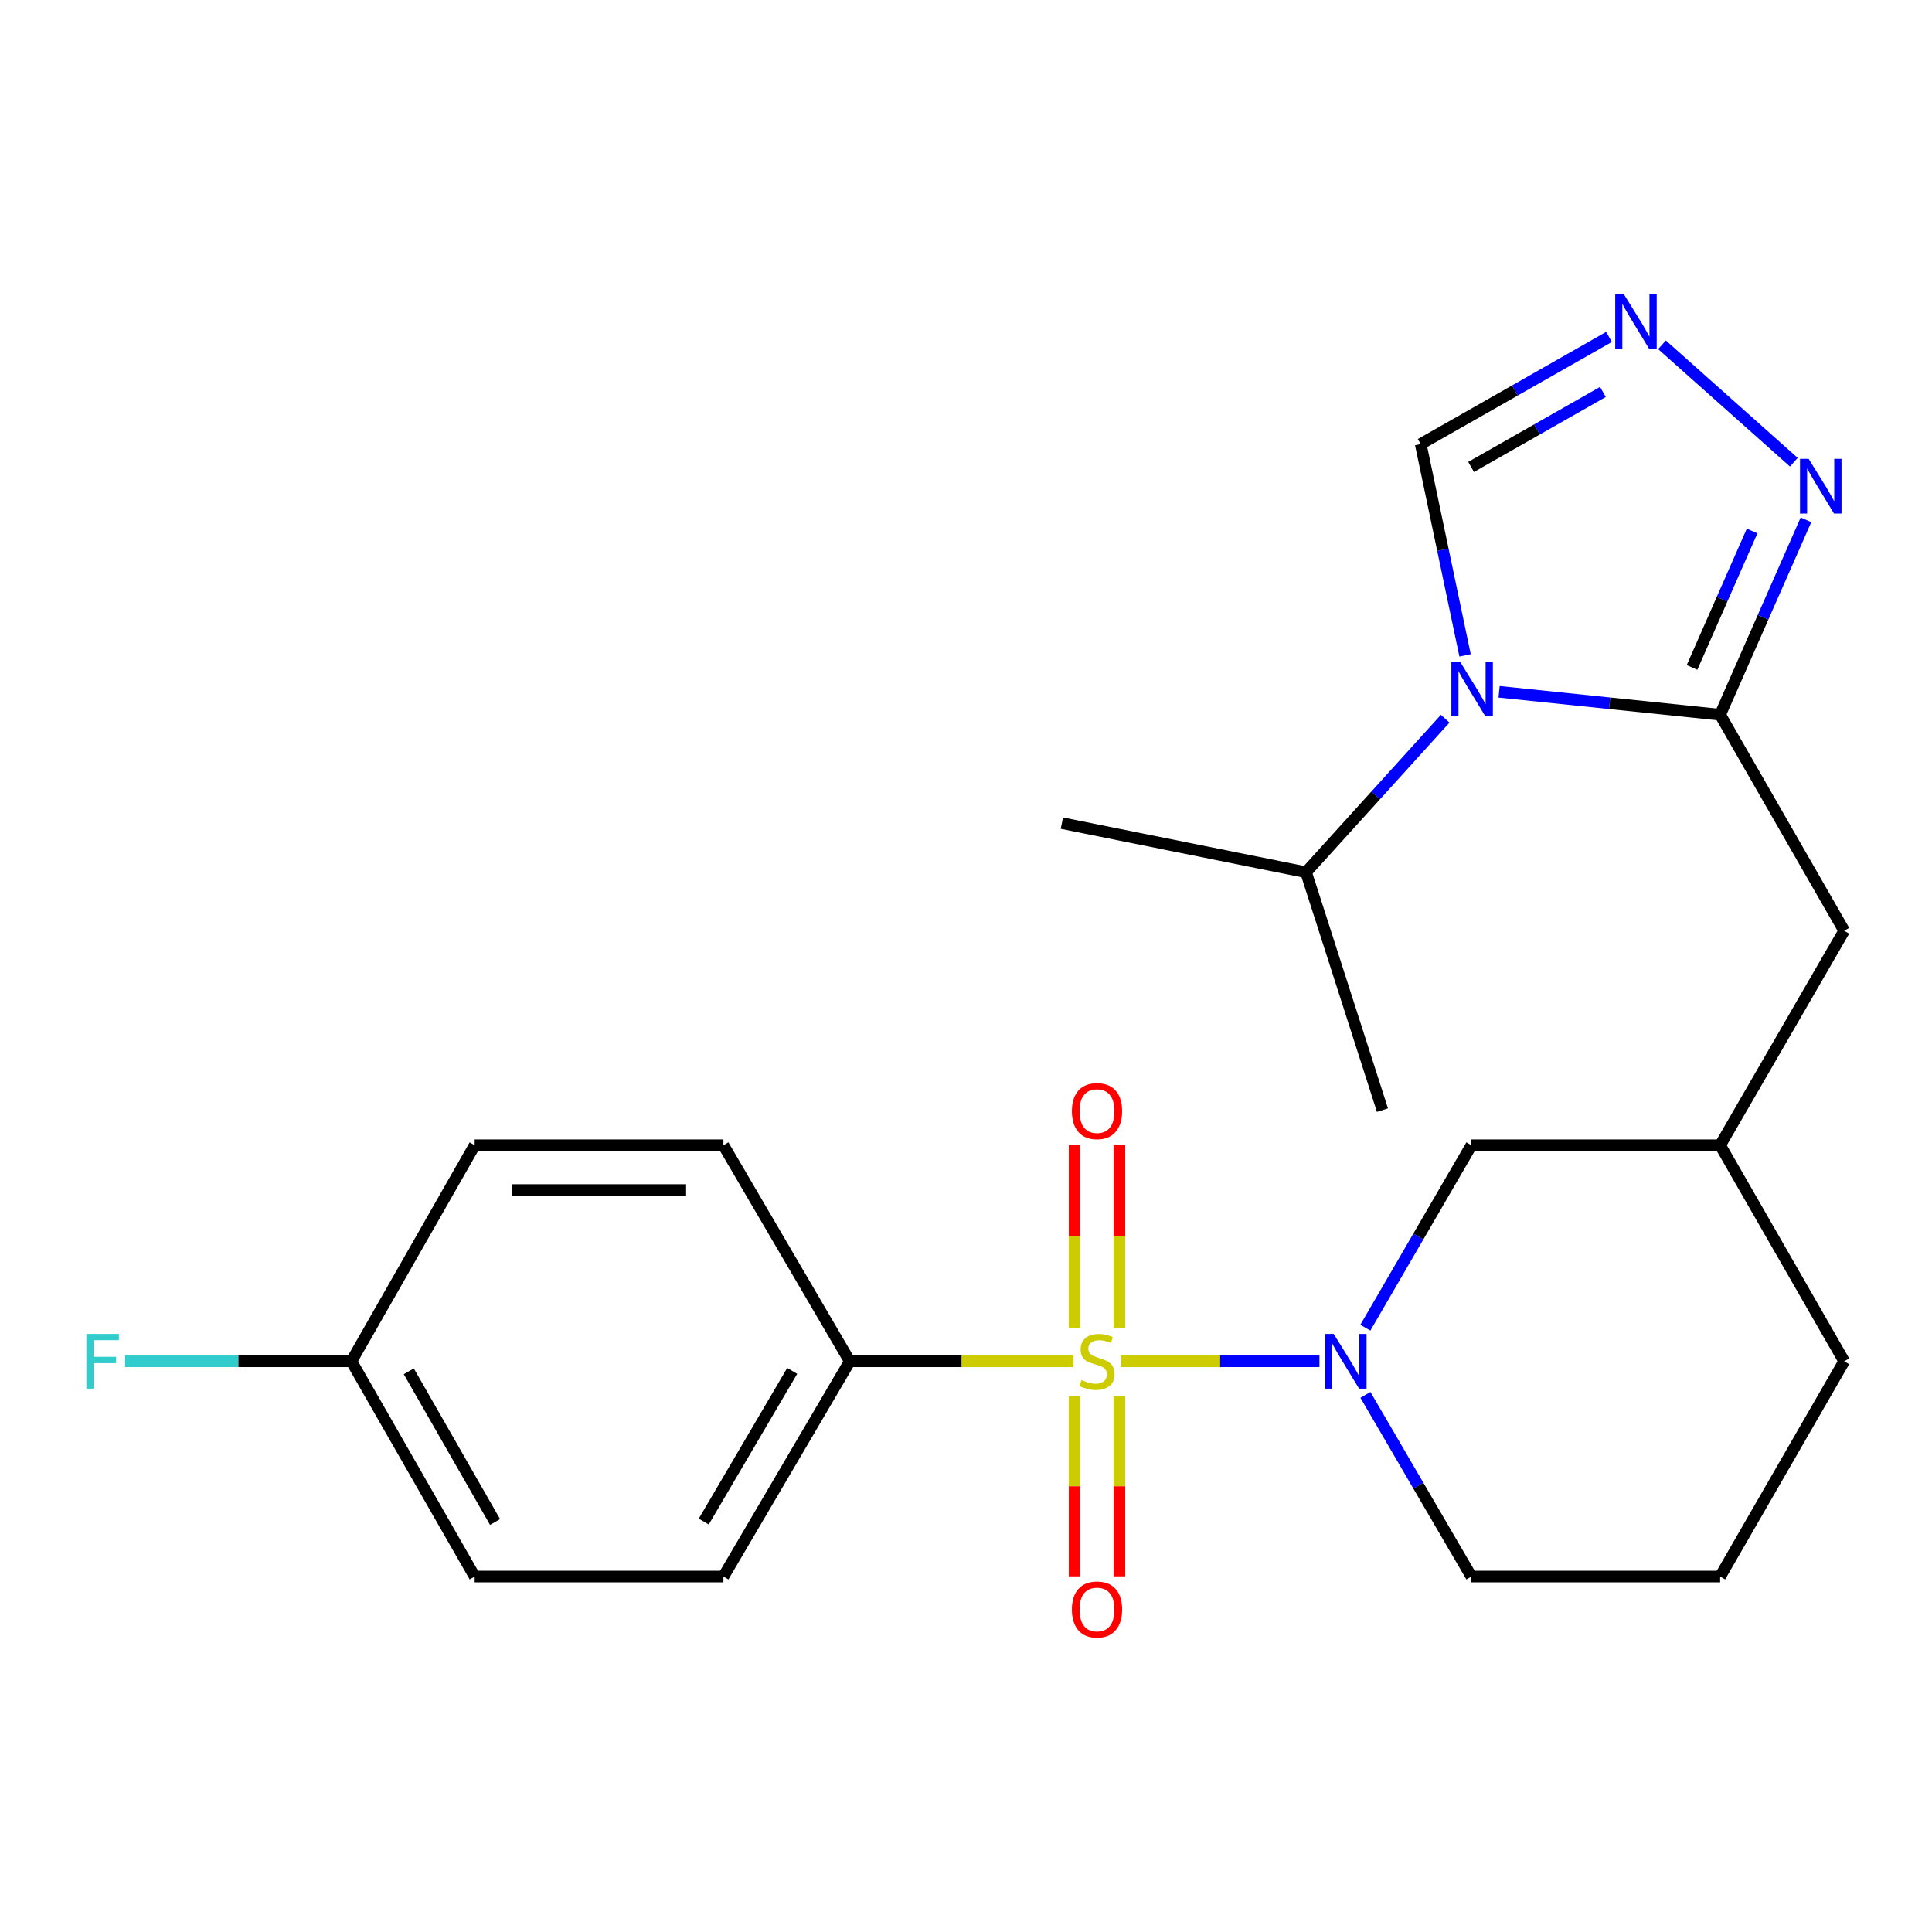 <?xml version='1.0' encoding='iso-8859-1'?>
<svg version='1.1' baseProfile='full'
              xmlns='http://www.w3.org/2000/svg'
                      xmlns:rdkit='http://www.rdkit.org/xml'
                      xmlns:xlink='http://www.w3.org/1999/xlink'
                  xml:space='preserve'
width='1000px' height='1000px' viewBox='0 0 1000 1000'>
<!-- END OF HEADER -->
<rect style='opacity:1.0;fill:#FFFFFF;stroke:none' width='1000' height='1000' x='0' y='0'> </rect>
<path class='bond-0' d='M 580.105,704.606 L 631.525,704.606' style='fill:none;fill-rule:evenodd;stroke:#CCCC00;stroke-width:6px;stroke-linecap:butt;stroke-linejoin:miter;stroke-opacity:1' />
<path class='bond-0' d='M 631.525,704.606 L 682.946,704.606' style='fill:none;fill-rule:evenodd;stroke:#0000FF;stroke-width:6px;stroke-linecap:butt;stroke-linejoin:miter;stroke-opacity:1' />
<path class='bond-6' d='M 555.526,704.606 L 497.688,704.606' style='fill:none;fill-rule:evenodd;stroke:#CCCC00;stroke-width:6px;stroke-linecap:butt;stroke-linejoin:miter;stroke-opacity:1' />
<path class='bond-6' d='M 497.688,704.606 L 439.849,704.606' style='fill:none;fill-rule:evenodd;stroke:#000000;stroke-width:6px;stroke-linecap:butt;stroke-linejoin:miter;stroke-opacity:1' />
<path class='bond-7' d='M 579.398,687.247 L 579.398,639.92' style='fill:none;fill-rule:evenodd;stroke:#CCCC00;stroke-width:6px;stroke-linecap:butt;stroke-linejoin:miter;stroke-opacity:1' />
<path class='bond-7' d='M 579.398,639.92 L 579.398,592.593' style='fill:none;fill-rule:evenodd;stroke:#FF0000;stroke-width:6px;stroke-linecap:butt;stroke-linejoin:miter;stroke-opacity:1' />
<path class='bond-7' d='M 556.212,687.247 L 556.212,639.92' style='fill:none;fill-rule:evenodd;stroke:#CCCC00;stroke-width:6px;stroke-linecap:butt;stroke-linejoin:miter;stroke-opacity:1' />
<path class='bond-7' d='M 556.212,639.92 L 556.212,592.593' style='fill:none;fill-rule:evenodd;stroke:#FF0000;stroke-width:6px;stroke-linecap:butt;stroke-linejoin:miter;stroke-opacity:1' />
<path class='bond-8' d='M 556.212,722.696 L 556.212,769.303' style='fill:none;fill-rule:evenodd;stroke:#CCCC00;stroke-width:6px;stroke-linecap:butt;stroke-linejoin:miter;stroke-opacity:1' />
<path class='bond-8' d='M 556.212,769.303 L 556.212,815.91' style='fill:none;fill-rule:evenodd;stroke:#FF0000;stroke-width:6px;stroke-linecap:butt;stroke-linejoin:miter;stroke-opacity:1' />
<path class='bond-8' d='M 579.398,722.696 L 579.398,769.303' style='fill:none;fill-rule:evenodd;stroke:#CCCC00;stroke-width:6px;stroke-linecap:butt;stroke-linejoin:miter;stroke-opacity:1' />
<path class='bond-8' d='M 579.398,769.303 L 579.398,815.91' style='fill:none;fill-rule:evenodd;stroke:#FF0000;stroke-width:6px;stroke-linecap:butt;stroke-linejoin:miter;stroke-opacity:1' />
<path class='bond-9' d='M 706.705,687.213 L 734.143,639.995' style='fill:none;fill-rule:evenodd;stroke:#0000FF;stroke-width:6px;stroke-linecap:butt;stroke-linejoin:miter;stroke-opacity:1' />
<path class='bond-9' d='M 734.143,639.995 L 761.581,592.777' style='fill:none;fill-rule:evenodd;stroke:#000000;stroke-width:6px;stroke-linecap:butt;stroke-linejoin:miter;stroke-opacity:1' />
<path class='bond-15' d='M 706.739,721.991 L 734.16,769.001' style='fill:none;fill-rule:evenodd;stroke:#0000FF;stroke-width:6px;stroke-linecap:butt;stroke-linejoin:miter;stroke-opacity:1' />
<path class='bond-15' d='M 734.16,769.001 L 761.581,816.011' style='fill:none;fill-rule:evenodd;stroke:#000000;stroke-width:6px;stroke-linecap:butt;stroke-linejoin:miter;stroke-opacity:1' />
<path class='bond-1' d='M 775.934,358.073 L 833.141,364.007' style='fill:none;fill-rule:evenodd;stroke:#0000FF;stroke-width:6px;stroke-linecap:butt;stroke-linejoin:miter;stroke-opacity:1' />
<path class='bond-1' d='M 833.141,364.007 L 890.348,369.942' style='fill:none;fill-rule:evenodd;stroke:#000000;stroke-width:6px;stroke-linecap:butt;stroke-linejoin:miter;stroke-opacity:1' />
<path class='bond-5' d='M 758.315,339.225 L 746.836,284.539' style='fill:none;fill-rule:evenodd;stroke:#0000FF;stroke-width:6px;stroke-linecap:butt;stroke-linejoin:miter;stroke-opacity:1' />
<path class='bond-5' d='M 746.836,284.539 L 735.356,229.853' style='fill:none;fill-rule:evenodd;stroke:#000000;stroke-width:6px;stroke-linecap:butt;stroke-linejoin:miter;stroke-opacity:1' />
<path class='bond-11' d='M 748.027,372.005 L 712.015,411.741' style='fill:none;fill-rule:evenodd;stroke:#0000FF;stroke-width:6px;stroke-linecap:butt;stroke-linejoin:miter;stroke-opacity:1' />
<path class='bond-11' d='M 712.015,411.741 L 676.002,451.477' style='fill:none;fill-rule:evenodd;stroke:#000000;stroke-width:6px;stroke-linecap:butt;stroke-linejoin:miter;stroke-opacity:1' />
<path class='bond-2' d='M 890.348,369.942 L 954.545,481.759' style='fill:none;fill-rule:evenodd;stroke:#000000;stroke-width:6px;stroke-linecap:butt;stroke-linejoin:miter;stroke-opacity:1' />
<path class='bond-3' d='M 890.348,369.942 L 912.558,319.496' style='fill:none;fill-rule:evenodd;stroke:#000000;stroke-width:6px;stroke-linecap:butt;stroke-linejoin:miter;stroke-opacity:1' />
<path class='bond-3' d='M 912.558,319.496 L 934.768,269.051' style='fill:none;fill-rule:evenodd;stroke:#0000FF;stroke-width:6px;stroke-linecap:butt;stroke-linejoin:miter;stroke-opacity:1' />
<path class='bond-3' d='M 875.792,345.466 L 891.339,310.154' style='fill:none;fill-rule:evenodd;stroke:#000000;stroke-width:6px;stroke-linecap:butt;stroke-linejoin:miter;stroke-opacity:1' />
<path class='bond-3' d='M 891.339,310.154 L 906.886,274.842' style='fill:none;fill-rule:evenodd;stroke:#0000FF;stroke-width:6px;stroke-linecap:butt;stroke-linejoin:miter;stroke-opacity:1' />
<path class='bond-4' d='M 928.483,239.242 L 860.249,178.469' style='fill:none;fill-rule:evenodd;stroke:#0000FF;stroke-width:6px;stroke-linecap:butt;stroke-linejoin:miter;stroke-opacity:1' />
<path class='bond-26' d='M 832.829,174.4 L 784.092,202.126' style='fill:none;fill-rule:evenodd;stroke:#0000FF;stroke-width:6px;stroke-linecap:butt;stroke-linejoin:miter;stroke-opacity:1' />
<path class='bond-26' d='M 784.092,202.126 L 735.356,229.853' style='fill:none;fill-rule:evenodd;stroke:#000000;stroke-width:6px;stroke-linecap:butt;stroke-linejoin:miter;stroke-opacity:1' />
<path class='bond-26' d='M 829.672,202.87 L 795.557,222.279' style='fill:none;fill-rule:evenodd;stroke:#0000FF;stroke-width:6px;stroke-linecap:butt;stroke-linejoin:miter;stroke-opacity:1' />
<path class='bond-26' d='M 795.557,222.279 L 761.442,241.687' style='fill:none;fill-rule:evenodd;stroke:#000000;stroke-width:6px;stroke-linecap:butt;stroke-linejoin:miter;stroke-opacity:1' />
<path class='bond-13' d='M 439.849,704.606 L 374.441,816.011' style='fill:none;fill-rule:evenodd;stroke:#000000;stroke-width:6px;stroke-linecap:butt;stroke-linejoin:miter;stroke-opacity:1' />
<path class='bond-13' d='M 410.044,709.578 L 364.259,787.561' style='fill:none;fill-rule:evenodd;stroke:#000000;stroke-width:6px;stroke-linecap:butt;stroke-linejoin:miter;stroke-opacity:1' />
<path class='bond-14' d='M 439.849,704.606 L 374.441,592.777' style='fill:none;fill-rule:evenodd;stroke:#000000;stroke-width:6px;stroke-linecap:butt;stroke-linejoin:miter;stroke-opacity:1' />
<path class='bond-12' d='M 761.581,592.777 L 890.348,592.777' style='fill:none;fill-rule:evenodd;stroke:#000000;stroke-width:6px;stroke-linecap:butt;stroke-linejoin:miter;stroke-opacity:1' />
<path class='bond-10' d='M 954.545,481.759 L 890.348,592.777' style='fill:none;fill-rule:evenodd;stroke:#000000;stroke-width:6px;stroke-linecap:butt;stroke-linejoin:miter;stroke-opacity:1' />
<path class='bond-22' d='M 676.002,451.477 L 715.559,574.602' style='fill:none;fill-rule:evenodd;stroke:#000000;stroke-width:6px;stroke-linecap:butt;stroke-linejoin:miter;stroke-opacity:1' />
<path class='bond-23' d='M 676.002,451.477 L 549.63,426.063' style='fill:none;fill-rule:evenodd;stroke:#000000;stroke-width:6px;stroke-linecap:butt;stroke-linejoin:miter;stroke-opacity:1' />
<path class='bond-25' d='M 890.348,592.777 L 954.545,704.606' style='fill:none;fill-rule:evenodd;stroke:#000000;stroke-width:6px;stroke-linecap:butt;stroke-linejoin:miter;stroke-opacity:1' />
<path class='bond-18' d='M 374.441,816.011 L 245.687,816.011' style='fill:none;fill-rule:evenodd;stroke:#000000;stroke-width:6px;stroke-linecap:butt;stroke-linejoin:miter;stroke-opacity:1' />
<path class='bond-17' d='M 374.441,592.777 L 245.687,592.777' style='fill:none;fill-rule:evenodd;stroke:#000000;stroke-width:6px;stroke-linecap:butt;stroke-linejoin:miter;stroke-opacity:1' />
<path class='bond-17' d='M 355.128,615.962 L 265,615.962' style='fill:none;fill-rule:evenodd;stroke:#000000;stroke-width:6px;stroke-linecap:butt;stroke-linejoin:miter;stroke-opacity:1' />
<path class='bond-20' d='M 761.581,816.011 L 890.348,816.011' style='fill:none;fill-rule:evenodd;stroke:#000000;stroke-width:6px;stroke-linecap:butt;stroke-linejoin:miter;stroke-opacity:1' />
<path class='bond-16' d='M 181.902,704.606 L 245.687,592.777' style='fill:none;fill-rule:evenodd;stroke:#000000;stroke-width:6px;stroke-linecap:butt;stroke-linejoin:miter;stroke-opacity:1' />
<path class='bond-19' d='M 181.902,704.606 L 123.325,704.606' style='fill:none;fill-rule:evenodd;stroke:#000000;stroke-width:6px;stroke-linecap:butt;stroke-linejoin:miter;stroke-opacity:1' />
<path class='bond-19' d='M 123.325,704.606 L 64.748,704.606' style='fill:none;fill-rule:evenodd;stroke:#33CCCC;stroke-width:6px;stroke-linecap:butt;stroke-linejoin:miter;stroke-opacity:1' />
<path class='bond-24' d='M 181.902,704.606 L 245.687,816.011' style='fill:none;fill-rule:evenodd;stroke:#000000;stroke-width:6px;stroke-linecap:butt;stroke-linejoin:miter;stroke-opacity:1' />
<path class='bond-24' d='M 211.59,709.797 L 256.239,787.78' style='fill:none;fill-rule:evenodd;stroke:#000000;stroke-width:6px;stroke-linecap:butt;stroke-linejoin:miter;stroke-opacity:1' />
<path class='bond-21' d='M 890.348,816.011 L 954.545,704.606' style='fill:none;fill-rule:evenodd;stroke:#000000;stroke-width:6px;stroke-linecap:butt;stroke-linejoin:miter;stroke-opacity:1' />
<path  class='atom-0' d='M 559.805 714.326
Q 560.125 714.446, 561.445 715.006
Q 562.765 715.566, 564.205 715.926
Q 565.685 716.246, 567.125 716.246
Q 569.805 716.246, 571.365 714.966
Q 572.925 713.646, 572.925 711.366
Q 572.925 709.806, 572.125 708.846
Q 571.365 707.886, 570.165 707.366
Q 568.965 706.846, 566.965 706.246
Q 564.445 705.486, 562.925 704.766
Q 561.445 704.046, 560.365 702.526
Q 559.325 701.006, 559.325 698.446
Q 559.325 694.886, 561.725 692.686
Q 564.165 690.486, 568.965 690.486
Q 572.245 690.486, 575.965 692.046
L 575.045 695.126
Q 571.645 693.726, 569.085 693.726
Q 566.325 693.726, 564.805 694.886
Q 563.285 696.006, 563.325 697.966
Q 563.325 699.486, 564.085 700.406
Q 564.885 701.326, 566.005 701.846
Q 567.165 702.366, 569.085 702.966
Q 571.645 703.766, 573.165 704.566
Q 574.685 705.366, 575.765 707.006
Q 576.885 708.606, 576.885 711.366
Q 576.885 715.286, 574.245 717.406
Q 571.645 719.486, 567.285 719.486
Q 564.765 719.486, 562.845 718.926
Q 560.965 718.406, 558.725 717.486
L 559.805 714.326
' fill='#CCCC00'/>
<path  class='atom-1' d='M 690.338 690.446
L 699.618 705.446
Q 700.538 706.926, 702.018 709.606
Q 703.498 712.286, 703.578 712.446
L 703.578 690.446
L 707.338 690.446
L 707.338 718.766
L 703.458 718.766
L 693.498 702.366
Q 692.338 700.446, 691.098 698.246
Q 689.898 696.046, 689.538 695.366
L 689.538 718.766
L 685.858 718.766
L 685.858 690.446
L 690.338 690.446
' fill='#0000FF'/>
<path  class='atom-2' d='M 755.707 342.464
L 764.987 357.464
Q 765.907 358.944, 767.387 361.624
Q 768.867 364.304, 768.947 364.464
L 768.947 342.464
L 772.707 342.464
L 772.707 370.784
L 768.827 370.784
L 758.867 354.384
Q 757.707 352.464, 756.467 350.264
Q 755.267 348.064, 754.907 347.384
L 754.907 370.784
L 751.227 370.784
L 751.227 342.464
L 755.707 342.464
' fill='#0000FF'/>
<path  class='atom-4' d='M 936.165 237.5
L 945.445 252.5
Q 946.365 253.98, 947.845 256.66
Q 949.325 259.34, 949.405 259.5
L 949.405 237.5
L 953.165 237.5
L 953.165 265.82
L 949.285 265.82
L 939.325 249.42
Q 938.165 247.5, 936.925 245.3
Q 935.725 243.1, 935.365 242.42
L 935.365 265.82
L 931.685 265.82
L 931.685 237.5
L 936.165 237.5
' fill='#0000FF'/>
<path  class='atom-5' d='M 840.513 152.307
L 849.793 167.307
Q 850.713 168.787, 852.193 171.467
Q 853.673 174.147, 853.753 174.307
L 853.753 152.307
L 857.513 152.307
L 857.513 180.627
L 853.633 180.627
L 843.673 164.227
Q 842.513 162.307, 841.273 160.107
Q 840.073 157.907, 839.713 157.227
L 839.713 180.627
L 836.033 180.627
L 836.033 152.307
L 840.513 152.307
' fill='#0000FF'/>
<path  class='atom-8' d='M 554.805 575.107
Q 554.805 568.307, 558.165 564.507
Q 561.525 560.707, 567.805 560.707
Q 574.085 560.707, 577.445 564.507
Q 580.805 568.307, 580.805 575.107
Q 580.805 581.987, 577.405 585.907
Q 574.005 589.787, 567.805 589.787
Q 561.565 589.787, 558.165 585.907
Q 554.805 582.027, 554.805 575.107
M 567.805 586.587
Q 572.125 586.587, 574.445 583.707
Q 576.805 580.787, 576.805 575.107
Q 576.805 569.547, 574.445 566.747
Q 572.125 563.907, 567.805 563.907
Q 563.485 563.907, 561.125 566.707
Q 558.805 569.507, 558.805 575.107
Q 558.805 580.827, 561.125 583.707
Q 563.485 586.587, 567.805 586.587
' fill='#FF0000'/>
<path  class='atom-9' d='M 554.805 833.067
Q 554.805 826.267, 558.165 822.467
Q 561.525 818.667, 567.805 818.667
Q 574.085 818.667, 577.445 822.467
Q 580.805 826.267, 580.805 833.067
Q 580.805 839.947, 577.405 843.867
Q 574.005 847.747, 567.805 847.747
Q 561.565 847.747, 558.165 843.867
Q 554.805 839.987, 554.805 833.067
M 567.805 844.547
Q 572.125 844.547, 574.445 841.667
Q 576.805 838.747, 576.805 833.067
Q 576.805 827.507, 574.445 824.707
Q 572.125 821.867, 567.805 821.867
Q 563.485 821.867, 561.125 824.667
Q 558.805 827.467, 558.805 833.067
Q 558.805 838.787, 561.125 841.667
Q 563.485 844.547, 567.805 844.547
' fill='#FF0000'/>
<path  class='atom-20' d='M 44.689 690.446
L 61.529 690.446
L 61.529 693.686
L 48.489 693.686
L 48.489 702.286
L 60.089 702.286
L 60.089 705.566
L 48.489 705.566
L 48.489 718.766
L 44.689 718.766
L 44.689 690.446
' fill='#33CCCC'/>
</svg>
